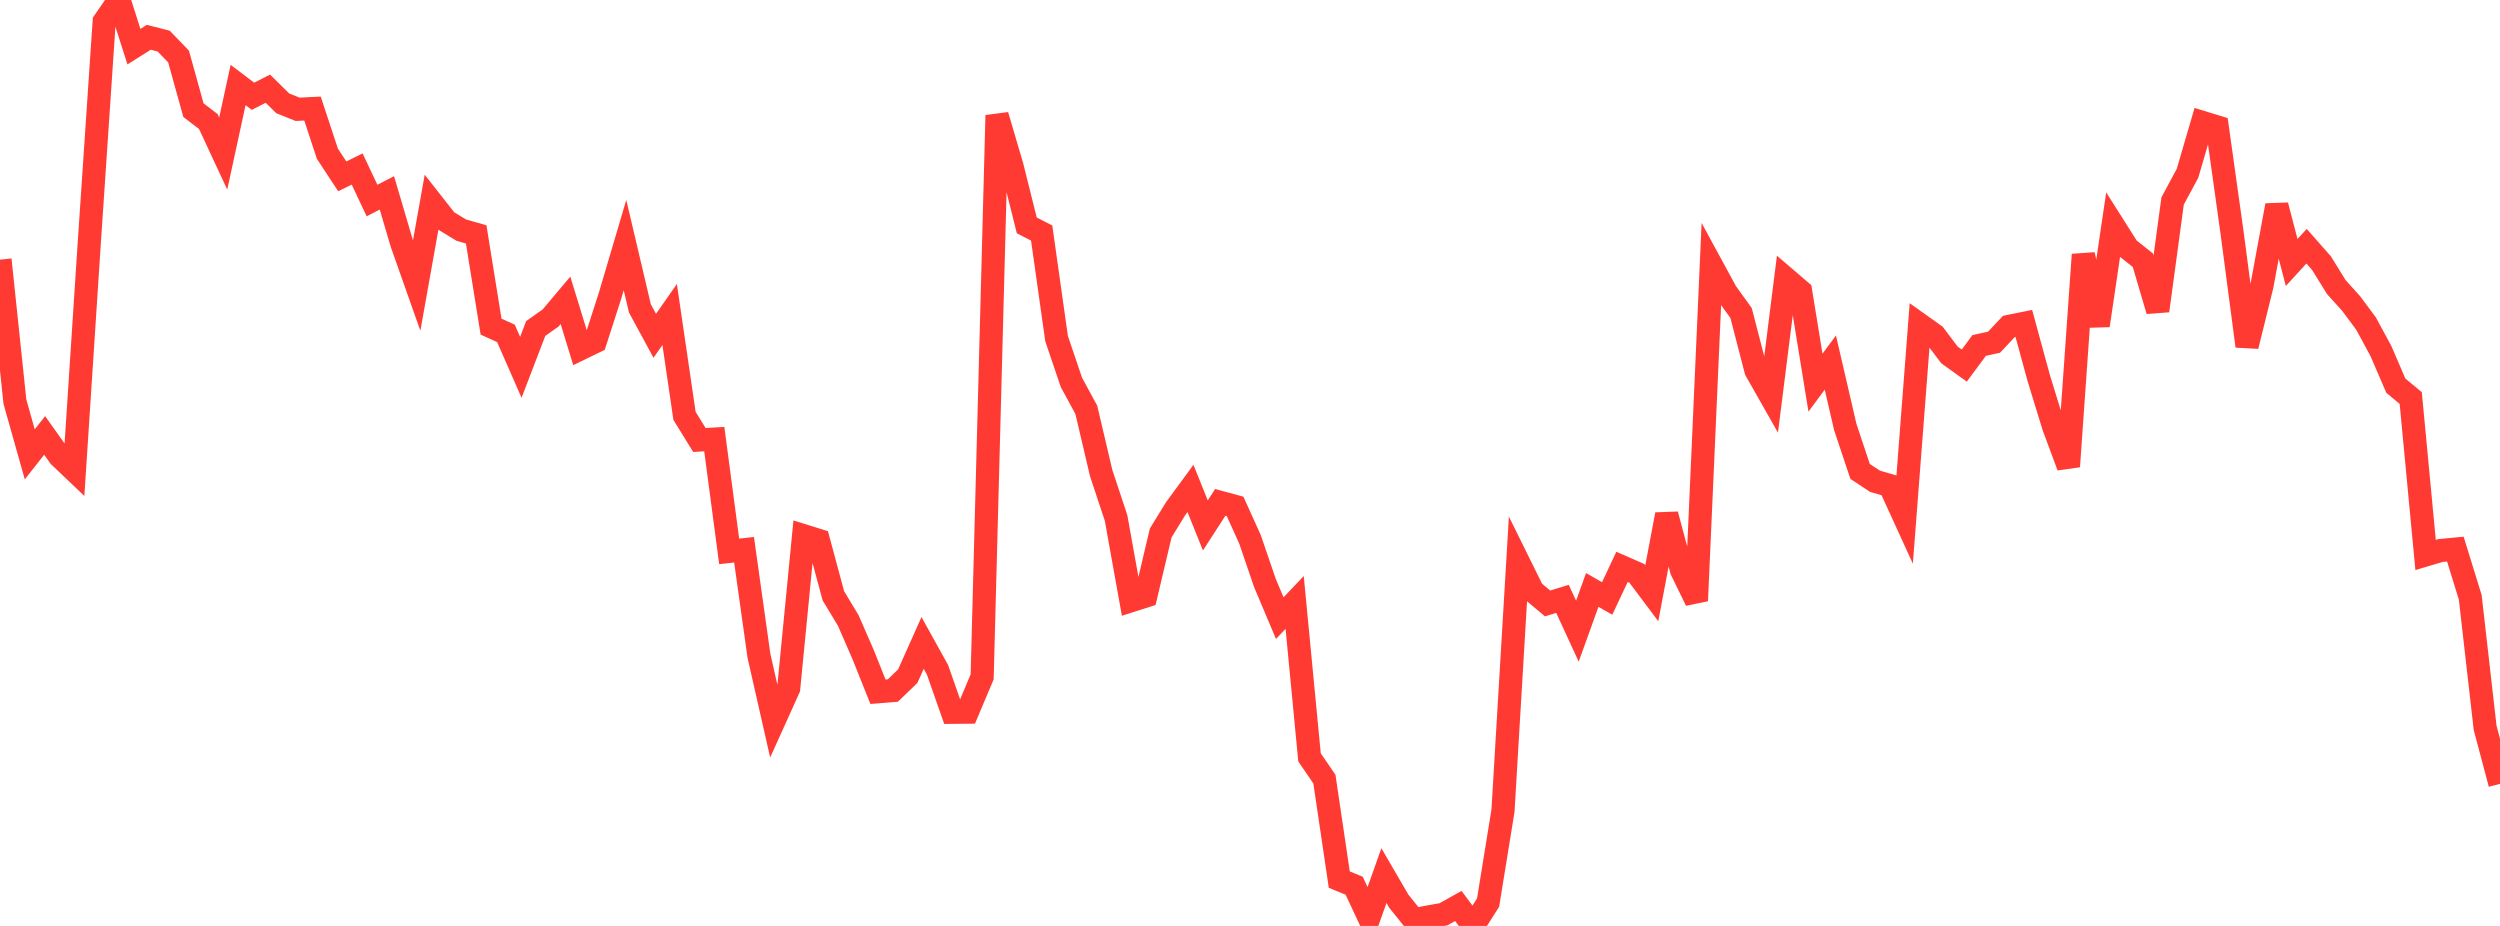 <?xml version="1.0" standalone="no"?>
<!DOCTYPE svg PUBLIC "-//W3C//DTD SVG 1.1//EN" "http://www.w3.org/Graphics/SVG/1.1/DTD/svg11.dtd">

<svg width="135" height="50" viewBox="0 0 135 50" preserveAspectRatio="none" 
  xmlns="http://www.w3.org/2000/svg"
  xmlns:xlink="http://www.w3.org/1999/xlink">


<polyline points="0.0, 14.021 0.804, 21.686 1.607, 24.535 2.411, 23.514 3.214, 24.643 4.018, 25.408 4.821, 13.112 5.625, 1.164 6.429, 0.0 7.232, 2.52 8.036, 2.014 8.839, 2.219 9.643, 3.054 10.446, 5.948 11.25, 6.563 12.054, 8.29 12.857, 4.591 13.661, 5.199 14.464, 4.789 15.268, 5.58 16.071, 5.902 16.875, 5.863 17.679, 8.301 18.482, 9.523 19.286, 9.126 20.089, 10.828 20.893, 10.415 21.696, 13.142 22.5, 15.419 23.304, 10.918 24.107, 11.939 24.911, 12.428 25.714, 12.657 26.518, 17.639 27.321, 18.003 28.125, 19.836 28.929, 17.739 29.732, 17.171 30.536, 16.216 31.339, 18.837 32.143, 18.447 32.946, 15.955 33.75, 13.234 34.554, 16.652 35.357, 18.133 36.161, 16.984 36.964, 22.459 37.768, 23.76 38.571, 23.711 39.375, 29.776 40.179, 29.685 40.982, 35.408 41.786, 38.951 42.589, 37.174 43.393, 28.929 44.196, 29.18 45.0, 32.17 45.804, 33.503 46.607, 35.344 47.411, 37.354 48.214, 37.289 49.018, 36.514 49.821, 34.718 50.625, 36.168 51.429, 38.464 52.232, 38.457 53.036, 36.552 53.839, 6.228 54.643, 8.96 55.446, 12.171 56.25, 12.584 57.054, 18.28 57.857, 20.65 58.661, 22.132 59.464, 25.549 60.268, 27.971 61.071, 32.439 61.875, 32.182 62.679, 28.776 63.482, 27.472 64.286, 26.375 65.089, 28.373 65.893, 27.129 66.696, 27.347 67.5, 29.125 68.304, 31.476 69.107, 33.38 69.911, 32.532 70.714, 40.898 71.518, 42.073 72.321, 47.499 73.125, 47.829 73.929, 49.542 74.732, 47.283 75.536, 48.665 76.339, 49.664 77.143, 49.514 77.946, 49.372 78.75, 48.922 79.554, 50.0 80.357, 48.739 81.161, 43.782 81.964, 30.286 82.768, 31.914 83.571, 32.586 84.375, 32.338 85.179, 34.083 85.982, 31.857 86.786, 32.317 87.589, 30.612 88.393, 30.964 89.196, 32.036 90.0, 27.782 90.804, 30.791 91.607, 32.44 92.411, 14.312 93.214, 15.788 94.018, 16.903 94.821, 20.004 95.625, 21.419 96.429, 15.037 97.232, 15.725 98.036, 20.665 98.839, 19.578 99.643, 23.052 100.446, 25.458 101.25, 25.988 102.054, 26.223 102.857, 27.979 103.661, 17.523 104.464, 18.094 105.268, 19.164 106.071, 19.741 106.875, 18.655 107.679, 18.479 108.482, 17.626 109.286, 17.464 110.089, 20.405 110.893, 23.025 111.696, 25.188 112.5, 13.747 113.304, 17.575 114.107, 12.145 114.911, 13.415 115.714, 14.051 116.518, 16.781 117.321, 10.855 118.125, 9.36 118.929, 6.611 119.732, 6.858 120.536, 12.598 121.339, 18.691 122.143, 15.44 122.946, 11.091 123.75, 14.174 124.554, 13.296 125.357, 14.205 126.161, 15.503 126.964, 16.392 127.768, 17.475 128.571, 18.959 129.375, 20.826 130.179, 21.493 130.982, 29.967 131.786, 29.728 132.589, 29.651 133.393, 32.256 134.196, 39.298 135.0, 42.327" fill="none" stroke="#ff3a33" stroke-width="1.25"/>

</svg>